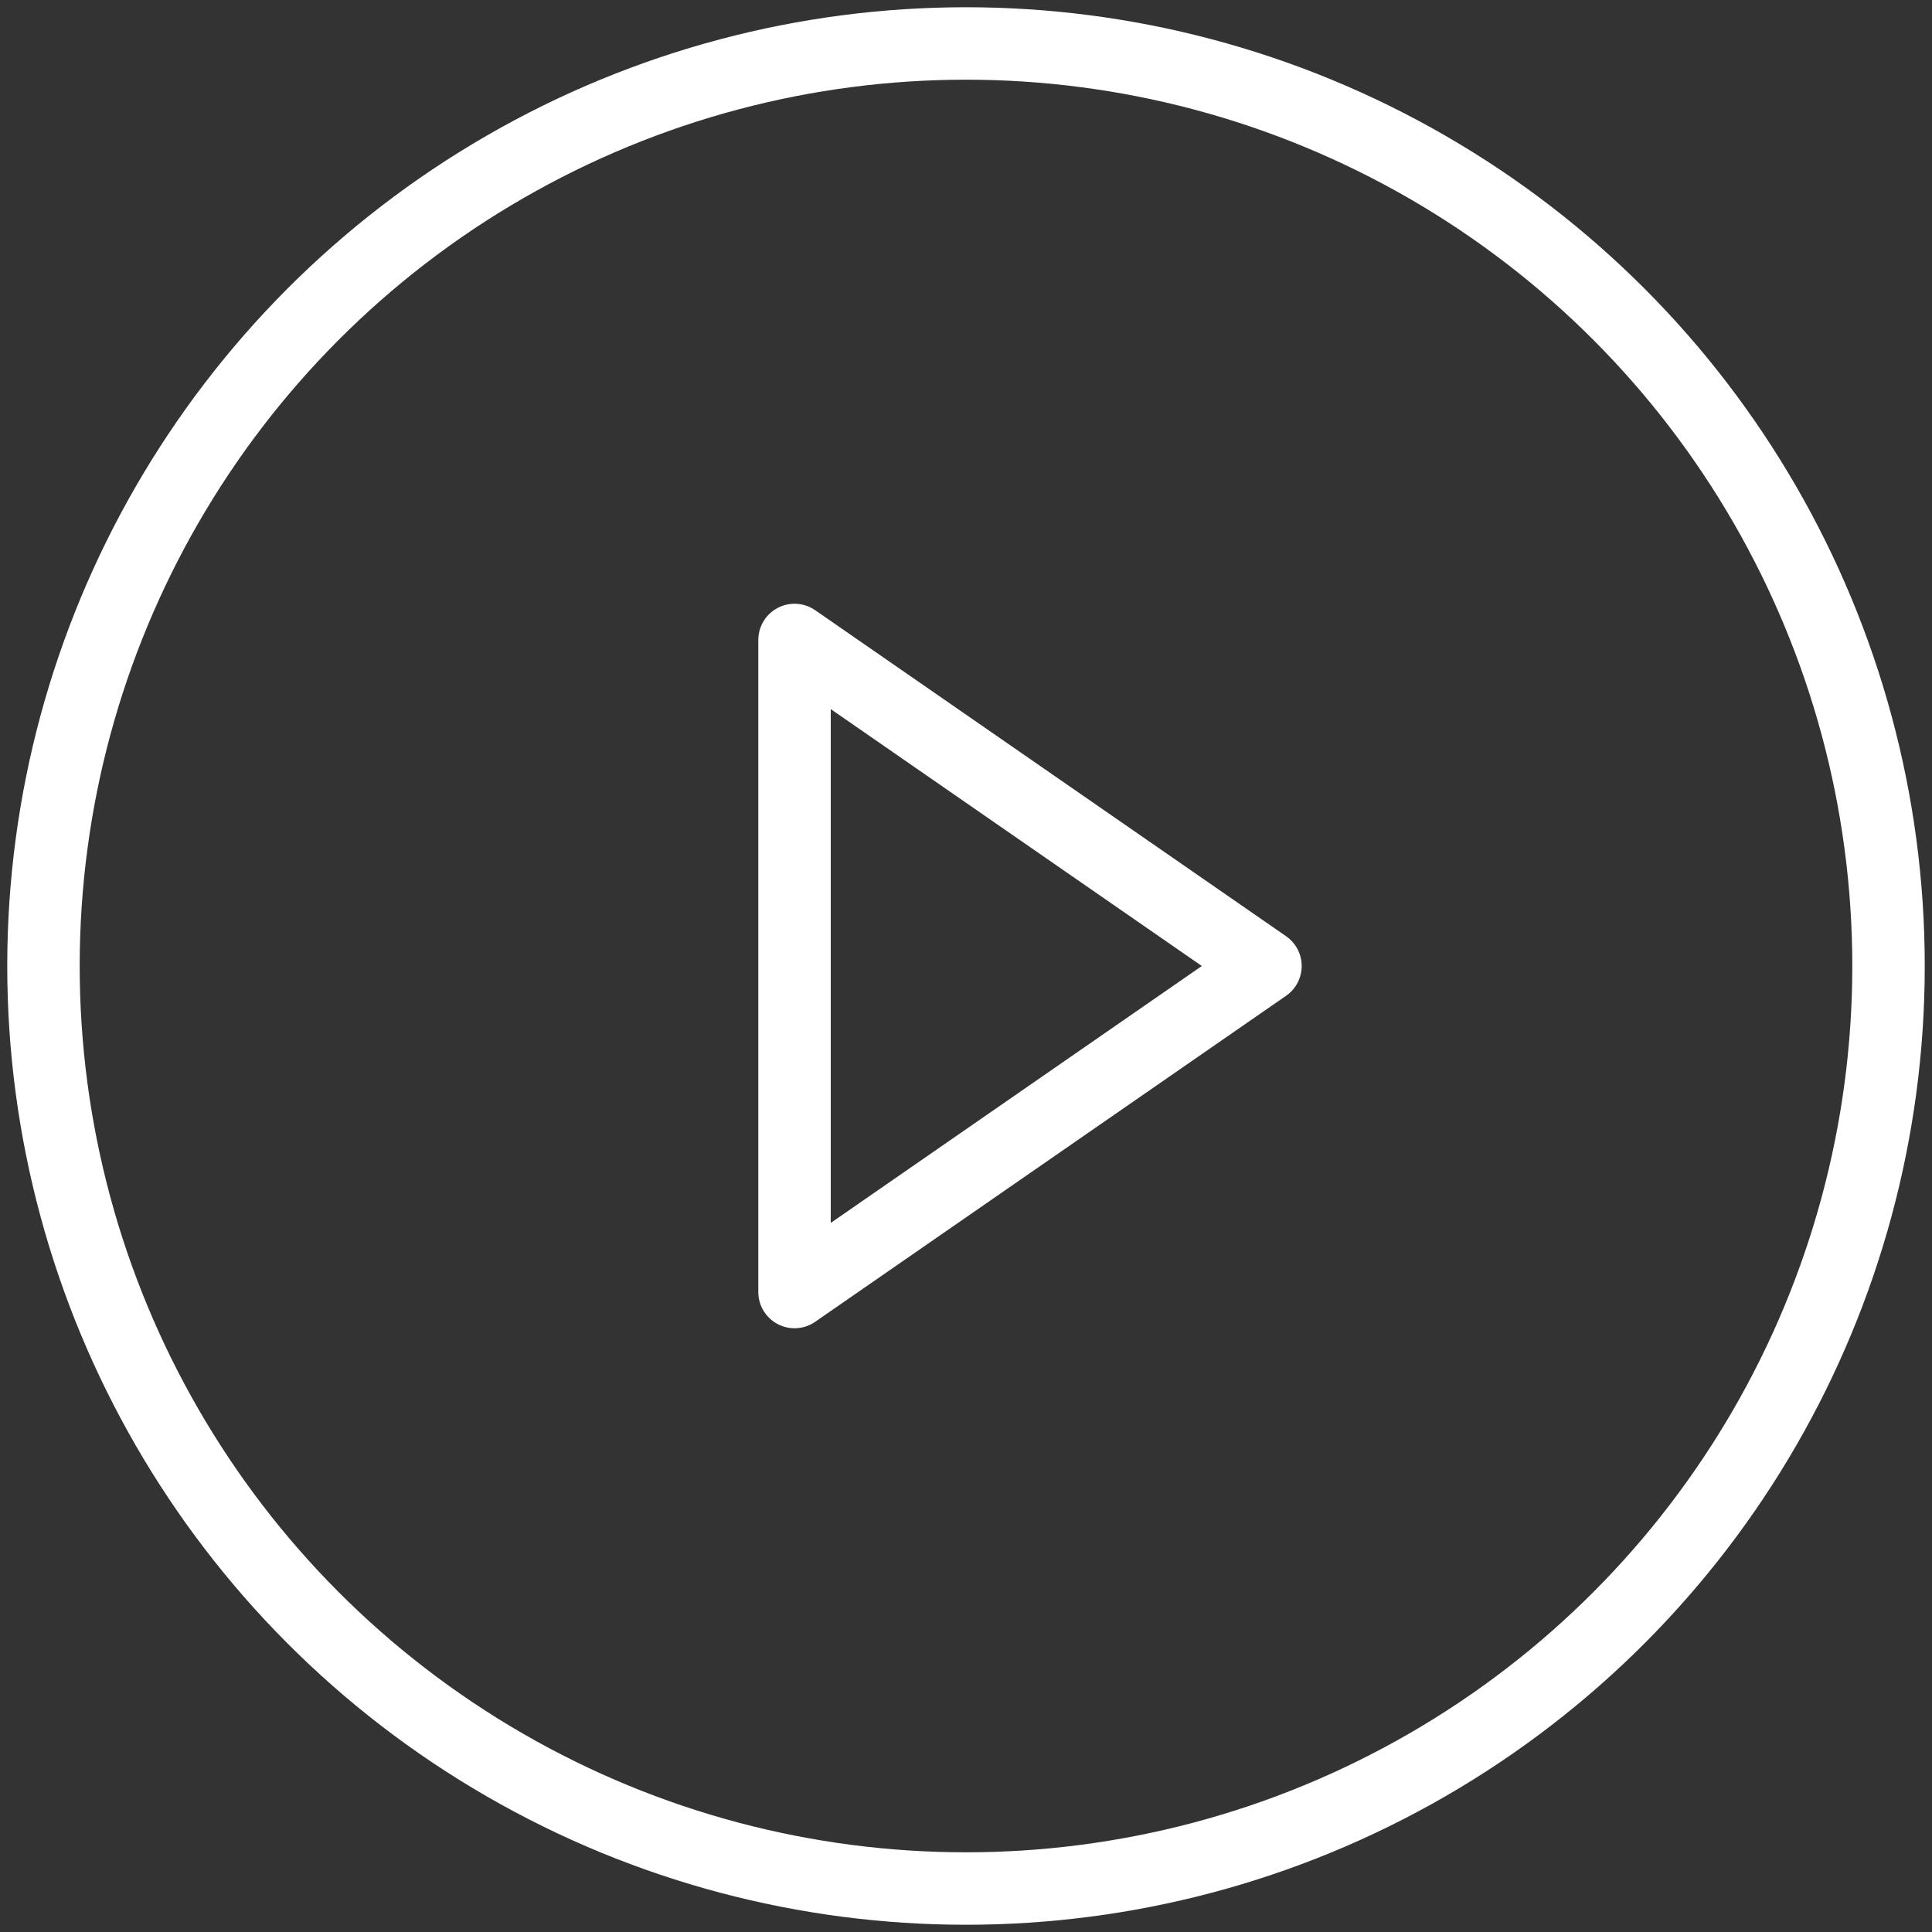 <?xml version="1.0" encoding="utf-8"?>
<!-- Generator: Adobe Illustrator 22.0.1, SVG Export Plug-In . SVG Version: 6.00 Build 0)  -->
<svg version="1.1" id="Layer_1" xmlns="http://www.w3.org/2000/svg" xmlns:xlink="http://www.w3.org/1999/xlink" x="0px" y="0px"
	 viewBox="0 0 80 80" style="enable-background:new 0 0 80 80;" xml:space="preserve">
<rect x="0" y="0" width="80" height="80" fill="#333333" stroke="none"/>
<style type="text/css">
	.st0{fill:none;stroke:#F16623;stroke-width:3;stroke-miterlimit:10;}
	.st1{fill:none;stroke:#F16623;stroke-width:3.104;stroke-linecap:round;stroke-miterlimit:10;}
	.st2{fill:none;stroke:#F16623;stroke-width:3;stroke-linecap:round;stroke-linejoin:round;stroke-miterlimit:10;}
	.st3{fill:none;stroke:#FFFFFF;stroke-width:3;stroke-linecap:round;stroke-linejoin:round;stroke-miterlimit:10;}
	.st4{fill:none;stroke:#C8B3A9;stroke-width:3;stroke-miterlimit:10;}
	.st5{fill:#C8B3A9;}
	.st6{fill:#252525;}
	.st7{fill:#FFFFFF;}
	.st8{fill:none;stroke:#F16623;stroke-width:3;stroke-linecap:round;stroke-miterlimit:10;}
	.st9{fill:none;stroke:#B4A198;stroke-width:3;stroke-linecap:round;stroke-miterlimit:10;}
	.st10{fill:none;stroke:#B4A198;stroke-width:3;stroke-linecap:round;stroke-linejoin:round;stroke-miterlimit:10;}
	.st11{fill:#B4A198;}
	.st12{fill:#F16623;}
	.st13{fill:none;stroke:#FFFFFF;stroke-width:3;stroke-linecap:round;stroke-miterlimit:10;}
	.st14{fill:none;stroke:#252525;stroke-width:3;stroke-linecap:round;stroke-miterlimit:10;}
	.st15{fill:none;stroke:#252525;stroke-width:3;stroke-miterlimit:10;}
	.st16{fill:none;stroke:#252525;stroke-width:3;stroke-linecap:round;stroke-linejoin:round;stroke-miterlimit:10;}
	.st17{fill:none;stroke:#FFFFFF;stroke-width:3;stroke-miterlimit:10;}
</style>
<g>
	<g>
		<circle class="st17" cx="40" cy="40" r="38.2"/>
	</g>
	<polygon class="st3" points="32.9,26.5 52.4,40 32.9,53.5 	"/>
</g>
</svg>
